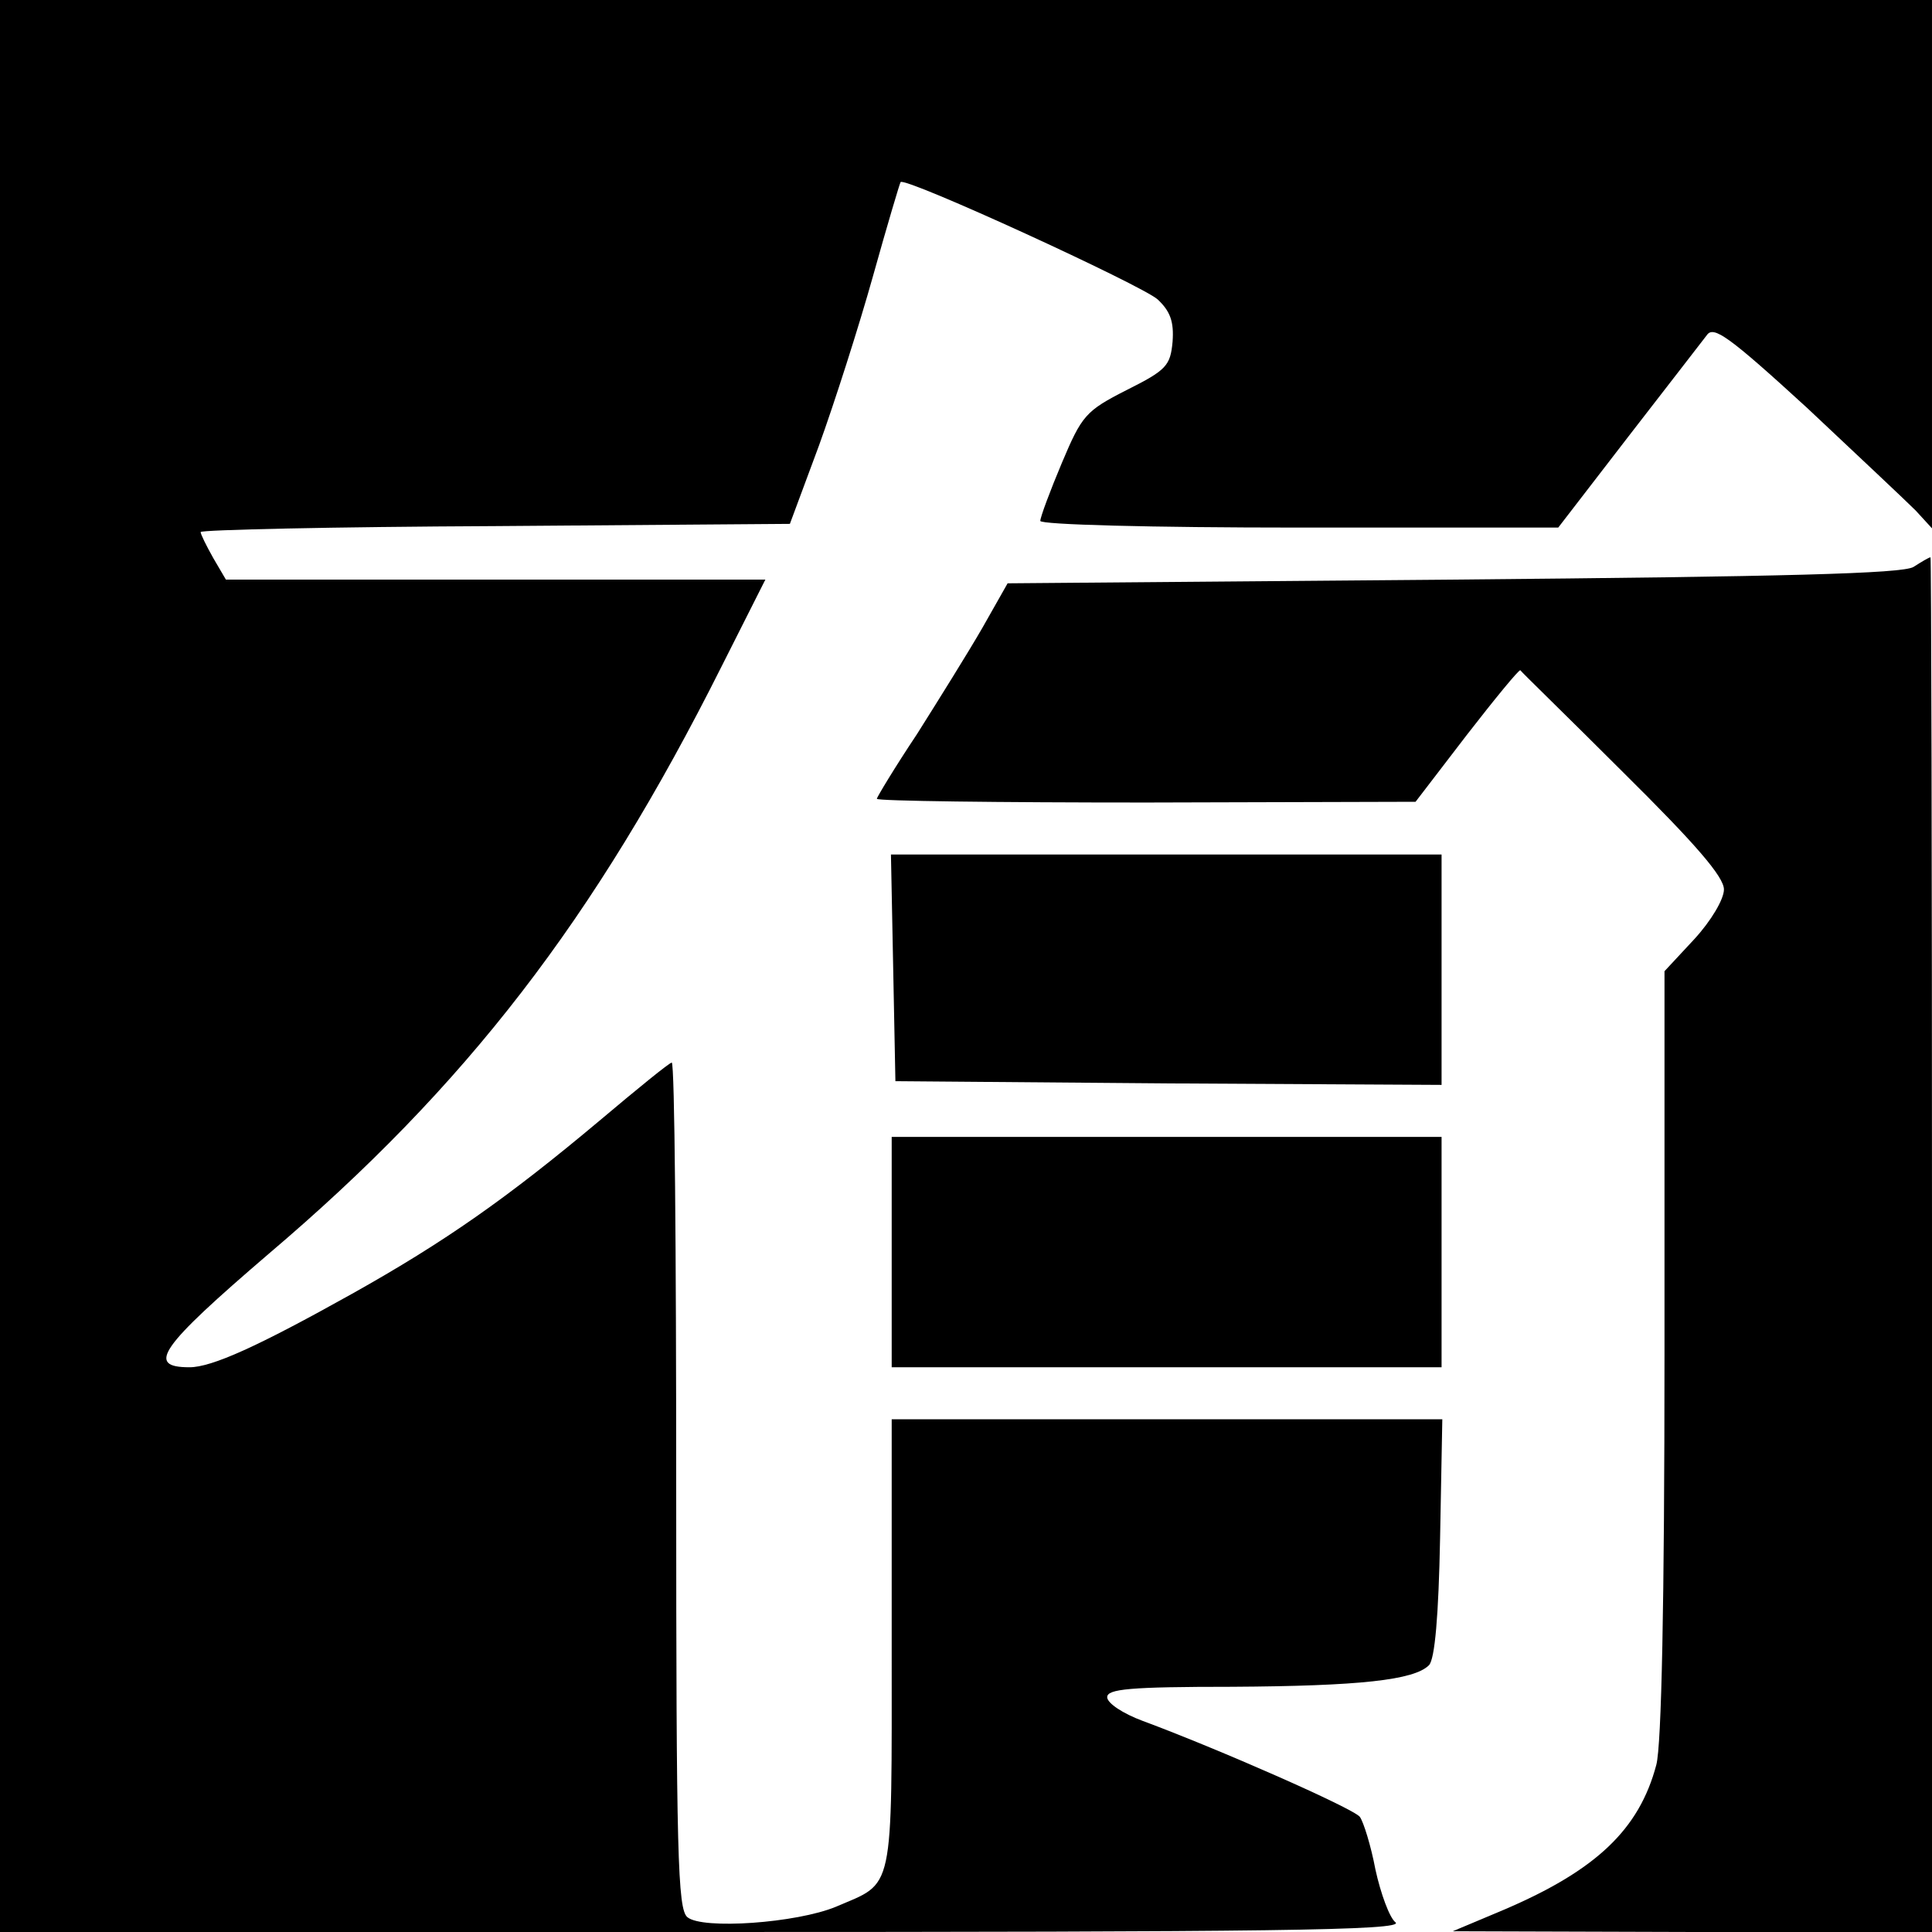 <?xml version="1.0" standalone="no"?>
<!DOCTYPE svg PUBLIC "-//W3C//DTD SVG 20010904//EN"
 "http://www.w3.org/TR/2001/REC-SVG-20010904/DTD/svg10.dtd">
<svg version="1.0" xmlns="http://www.w3.org/2000/svg"
 width="260pt" height="260pt" viewBox="0 0 260 260"
 preserveAspectRatio="xMidYMid meet">
<g transform="translate(0,260) scale(0.1,-0.1)"
fill="#000000" stroke="none">
<path d="M0 1300 l0 -1300 947 0 c759 0 944 2 931 13 -8 6 -20 39 -27 71 -6
32 -16 64 -21 71 -10 12 -192 92 -292 129 -27 10 -48 24 -48 32 0 11 30 14
168 14 172 1 245 9 265 29 8 8 13 67 15 171 l3 160 -370 0 -371 0 0 -303 c0
-340 4 -319 -75 -353 -53 -22 -180 -31 -200 -14 -13 11 -15 84 -15 581 0 313
-2 569 -6 569 -3 0 -46 -35 -97 -78 -124 -104 -208 -163 -333 -233 -127 -71
-189 -99 -219 -99 -59 0 -40 27 107 153 265 225 438 449 609 790 l59 117 -363
0 -363 0 -17 29 c-9 16 -17 32 -17 35 0 3 179 7 397 8 l396 3 39 105 c21 58
54 161 73 229 19 68 36 125 37 126 7 7 325 -139 346 -158 17 -16 22 -30 20
-57 -3 -32 -8 -38 -62 -65 -55 -28 -60 -34 -87 -98 -16 -38 -29 -73 -29 -78 0
-5 148 -9 348 -9 l349 0 94 122 c52 67 99 128 106 137 9 13 29 -1 135 -98 67
-63 133 -125 146 -138 l22 -24 0 355 0 356 -1300 0 -1300 0 0 -1300z"/>
<path d="M2575 1837 c-15 -9 -173 -13 -619 -17 l-600 -5 -34 -60 c-19 -33 -59
-97 -88 -143 -30 -45 -54 -85 -54 -87 0 -3 163 -5 363 -5 l362 1 69 90 c38 49
70 88 72 87 1 -2 64 -63 138 -137 98 -97 136 -141 136 -158 0 -13 -17 -42 -40
-67 l-40 -43 0 -514 c0 -336 -4 -528 -11 -554 -23 -87 -81 -142 -205 -195
l-69 -29 323 -1 322 0 0 925 c0 509 -1 925 -2 925 -2 0 -12 -6 -23 -13z"/>
<path d="M1202 1298 l3 -153 368 -3 367 -2 0 155 0 155 -370 0 -371 0 3 -152z"/>
<path d="M1200 915 l0 -155 370 0 370 0 0 155 0 155 -370 0 -370 0 0 -155z"/>
</g>
</svg>
